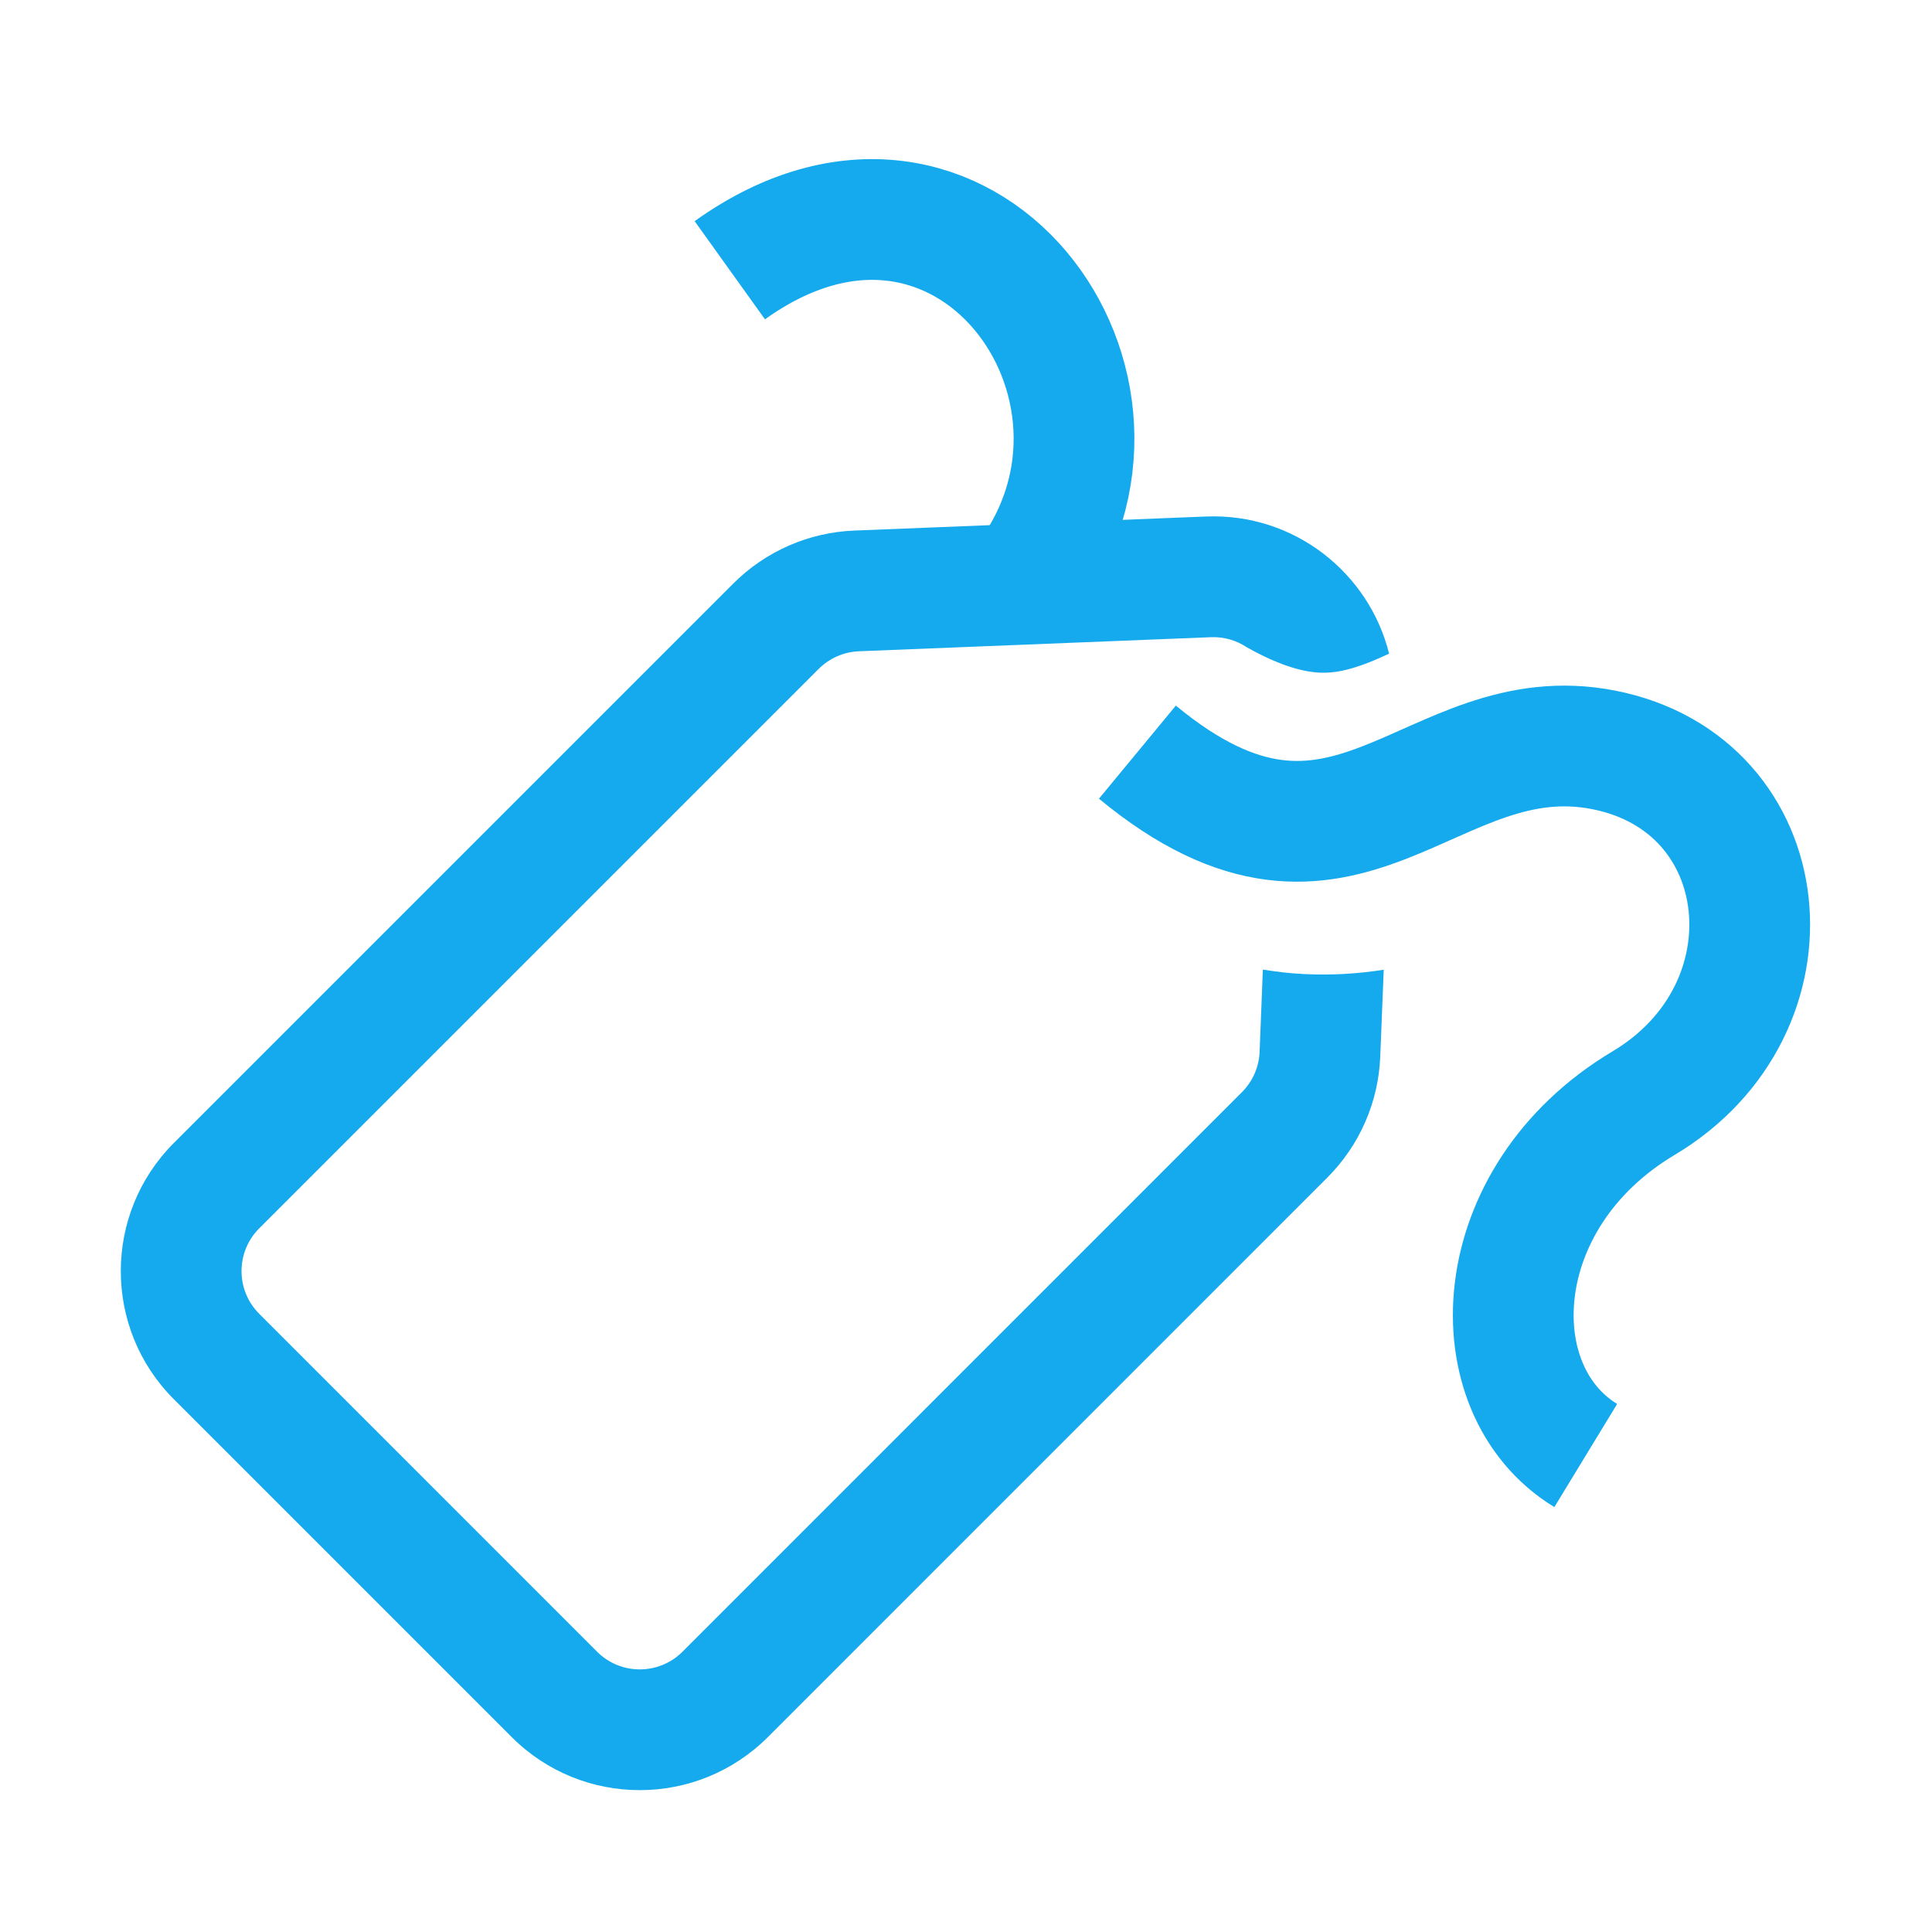 <svg width="32" height="32" viewBox="0 0 32 32" fill="none" xmlns="http://www.w3.org/2000/svg">
<path d="M16.984 9.607C19.401 6.435 15.968 1.697 12.088 4.476" stroke="#14AAED" stroke-width="2"/>
<path d="M19.977 8.555C21.434 8.497 22.674 9.485 23.008 10.827C22.886 10.882 22.778 10.931 22.671 10.973C22.324 11.108 22.085 11.152 21.853 11.141C21.634 11.13 21.252 11.059 20.651 10.721C20.482 10.608 20.277 10.545 20.057 10.554L14.228 10.787C13.976 10.797 13.738 10.902 13.56 11.079L4.293 20.346C3.903 20.736 3.903 21.37 4.293 21.76L9.89 27.358C10.28 27.748 10.913 27.748 11.304 27.358L20.57 18.09C20.748 17.912 20.853 17.674 20.863 17.423L20.917 16.06C21.147 16.096 21.375 16.123 21.604 16.134C22.075 16.157 22.514 16.125 22.919 16.062L22.861 17.503C22.831 18.257 22.518 18.971 21.985 19.504L12.718 28.772C11.546 29.943 9.647 29.943 8.476 28.772L2.879 23.175C1.708 22.004 1.708 20.104 2.879 18.932L12.146 9.665C12.679 9.132 13.394 8.818 14.148 8.788L19.977 8.555Z" fill="#14AAED"/>
<path d="M18.839 12.458C22.302 15.319 23.669 11.85 26.565 12.421C29.46 12.992 29.844 16.709 27.222 18.272C24.601 19.836 24.475 23.018 26.265 24.108" stroke="#14AAED" stroke-width="2"/>
</svg>
